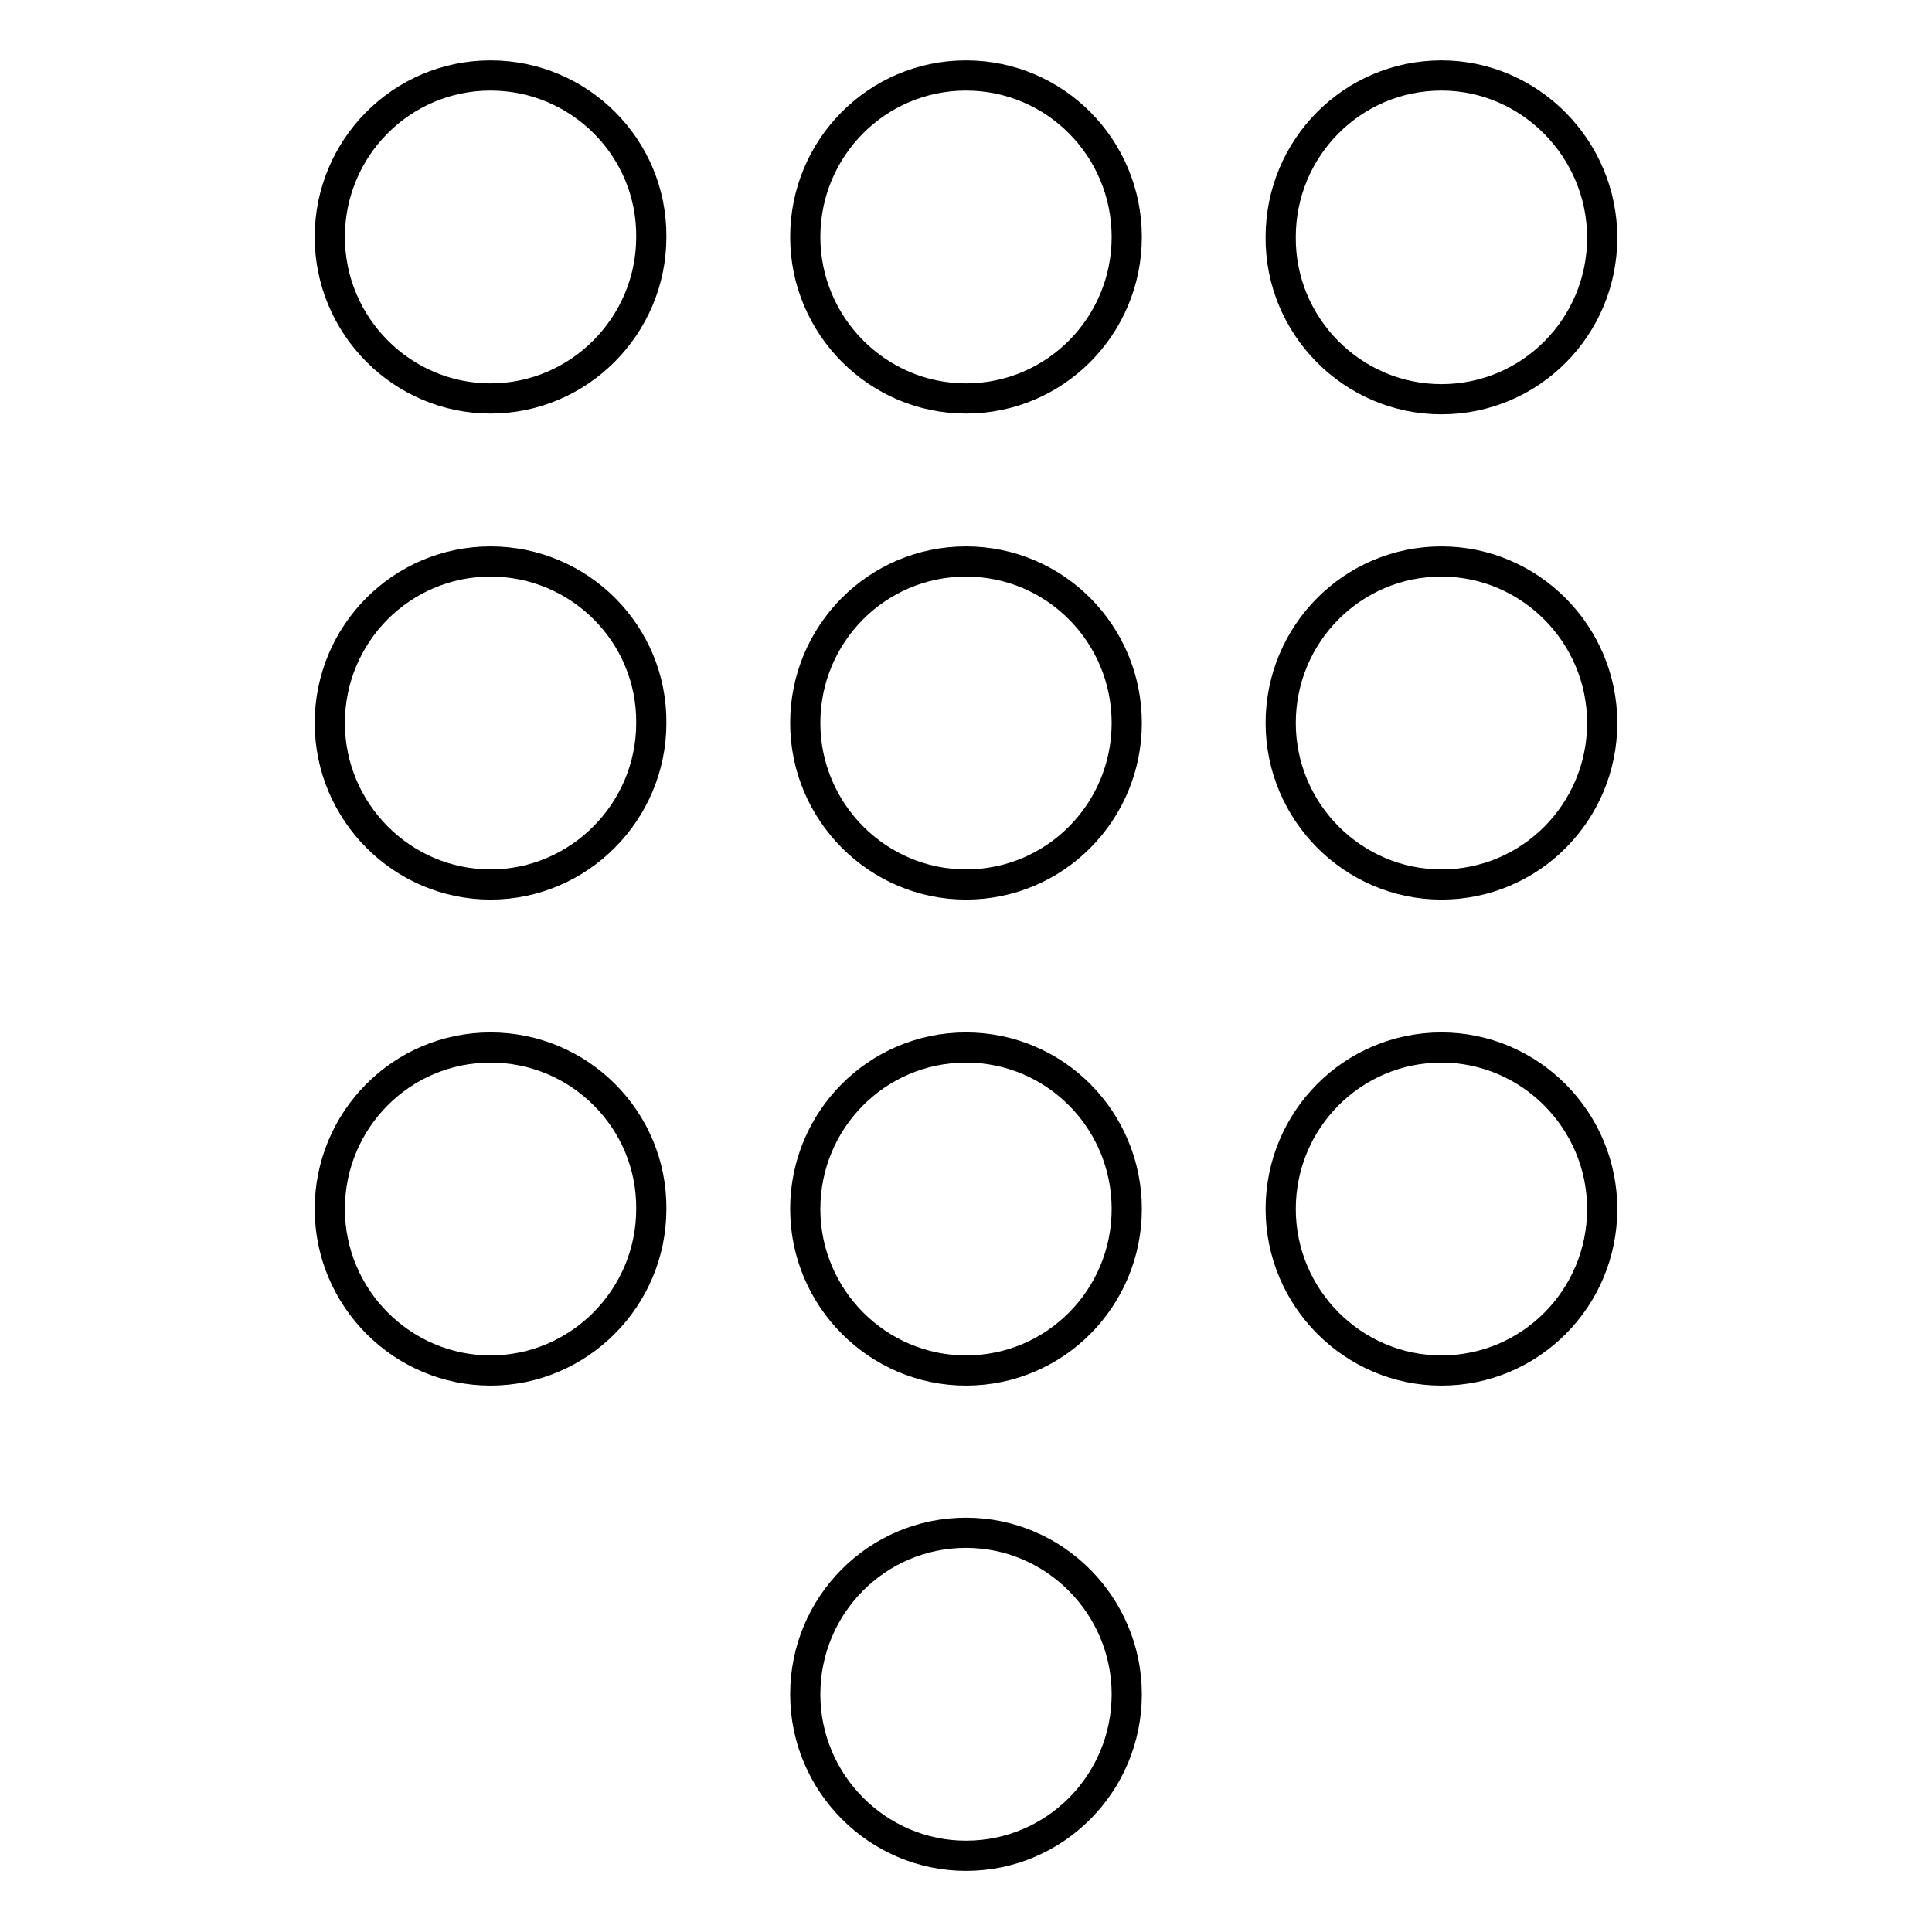 <?xml version="1.0" encoding="utf-8"?>
<!-- Svg Vector Icons : http://www.onlinewebfonts.com/icon -->
<!DOCTYPE svg PUBLIC "-//W3C//DTD SVG 1.1//EN" "http://www.w3.org/Graphics/SVG/1.1/DTD/svg11.dtd">
<svg version="1.1" xmlns="http://www.w3.org/2000/svg" xmlns:xlink="http://www.w3.org/1999/xlink" x="0px" y="0px" viewBox="0 0 256 256" enable-background="new 0 0 256 256" xml:space="preserve">
<g> <path stroke-width="4" fill-opacity="0" stroke="#000000"  d="M128,203.1c-11.8,0-21.3,9.6-21.3,21.4c0,11.8,9.6,21.4,21.3,21.4c11.8,0,21.3-9.6,21.3-21.4 C149.3,212.8,139.8,203.1,128,203.1z M65,10c-11.8,0-21.3,9.6-21.3,21.4c0,11.8,9.6,21.4,21.3,21.4s21.3-9.6,21.3-21.4 C86.4,19.6,76.8,10,65,10z M65,74.4c-11.8,0-21.3,9.6-21.3,21.4c0,11.8,9.6,21.4,21.3,21.4s21.3-9.6,21.3-21.4 C86.4,84,76.8,74.4,65,74.4z M65,138.8c-11.8,0-21.3,9.6-21.3,21.4c0,11.8,9.6,21.4,21.3,21.4s21.3-9.6,21.3-21.4 C86.4,148.4,76.8,138.8,65,138.8z M191,52.9c11.8,0,21.3-9.6,21.3-21.4c0-11.8-9.6-21.5-21.3-21.5c-11.8,0-21.3,9.6-21.3,21.4 C169.6,43.2,179.2,52.9,191,52.9z M128,138.8c-11.8,0-21.3,9.6-21.3,21.4c0,11.8,9.6,21.4,21.3,21.4c11.8,0,21.3-9.6,21.3-21.4 C149.3,148.4,139.8,138.8,128,138.8z M191,138.8c-11.8,0-21.3,9.6-21.3,21.4c0,11.8,9.6,21.4,21.3,21.4c11.8,0,21.3-9.6,21.3-21.4 C212.3,148.4,202.7,138.8,191,138.8z M191,74.4c-11.8,0-21.3,9.6-21.3,21.4c0,11.8,9.6,21.4,21.3,21.4c11.8,0,21.3-9.6,21.3-21.4 C212.3,84,202.7,74.4,191,74.4z M128,74.4c-11.8,0-21.3,9.6-21.3,21.4c0,11.8,9.6,21.4,21.3,21.4c11.8,0,21.3-9.6,21.3-21.4 C149.3,84,139.8,74.4,128,74.4z M128,10c-11.8,0-21.3,9.6-21.3,21.4c0,11.8,9.6,21.4,21.3,21.4c11.8,0,21.3-9.6,21.3-21.4 C149.3,19.6,139.8,10,128,10z"/></g>
</svg>